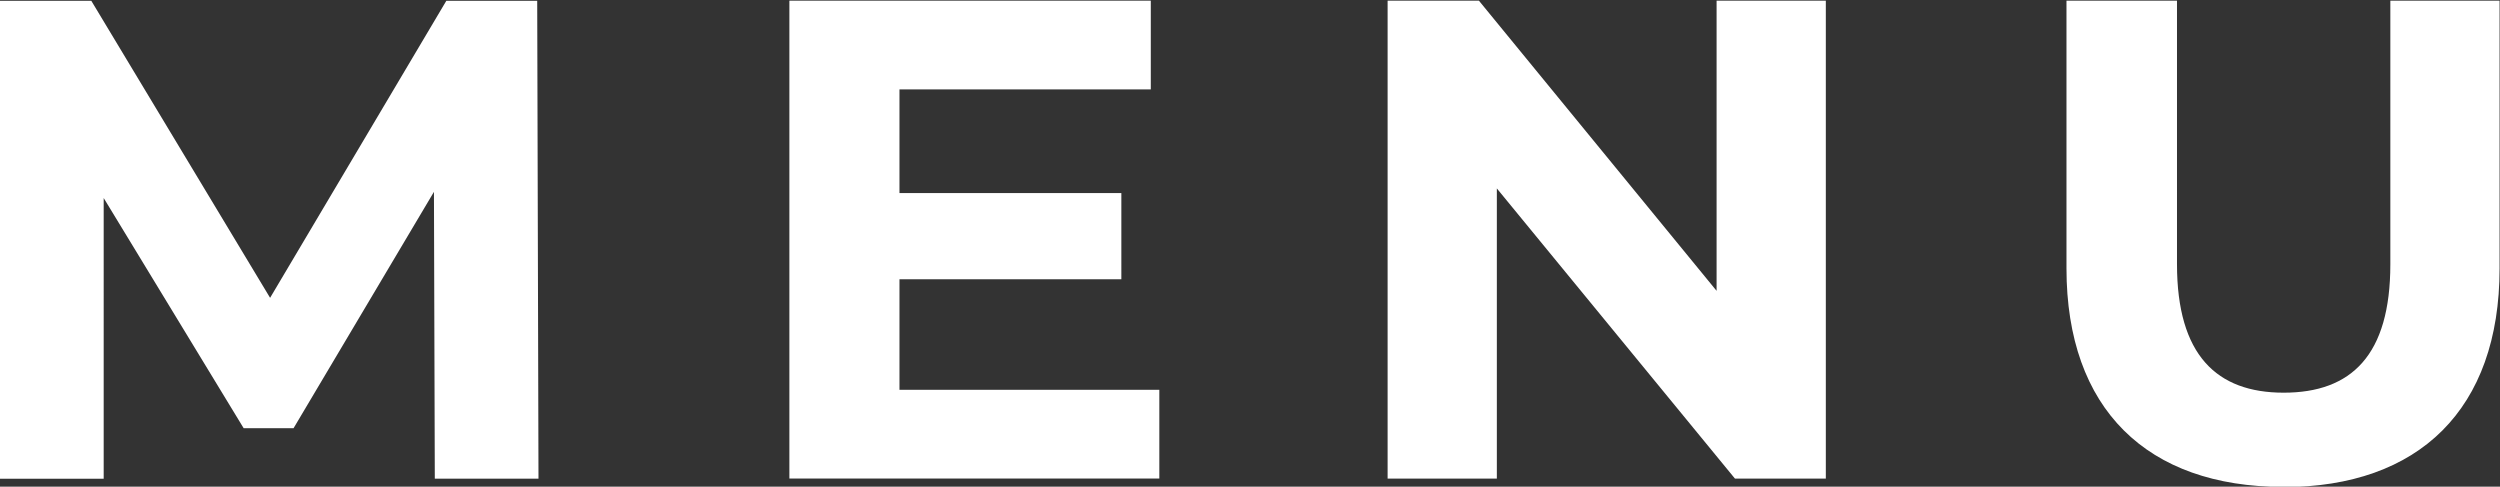 <svg id="txt_gnav.svg" xmlns="http://www.w3.org/2000/svg" width="58.59" height="11.406" viewBox="0 0 58.59 11.406">
  <rect x="0" y="0" width="58.59" height="11.406" fill="#333333" stroke="none"/>
  <defs>
    <style>
      .cls-1 {
        fill: #fff;
        fill-rule: evenodd;
      }
    </style>
  </defs>
  <path id="MENU" class="cls-1" d="M1848.09,79.094l-0.03-11.2h-2.13l-4.13,6.961-4.19-6.961h-2.15v11.2h2.44V72.516l3.28,5.394h1.17l3.29-5.539,0.02,6.722h2.43Zm8.46-2.08V74.42h5.2V72.4h-5.2V69.97h5.89V67.89h-8.47v11.2h8.67v-2.08h-6.09Zm19.15-9.123v6.8l-5.57-6.8h-2.14v11.2h2.56v-6.8l5.58,6.8h2.13V67.89h-2.56Zm13.28,11.4c3.18,0,5.07-1.825,5.07-5.123V67.89h-2.56v6.179c0,2.128-.91,3.009-2.5,3.009-1.57,0-2.5-.881-2.5-3.009V67.89h-2.59v6.273C1883.9,77.462,1885.79,79.286,1888.98,79.286Z" transform="translate(-1835.47 -67.875)"/>
</svg>
